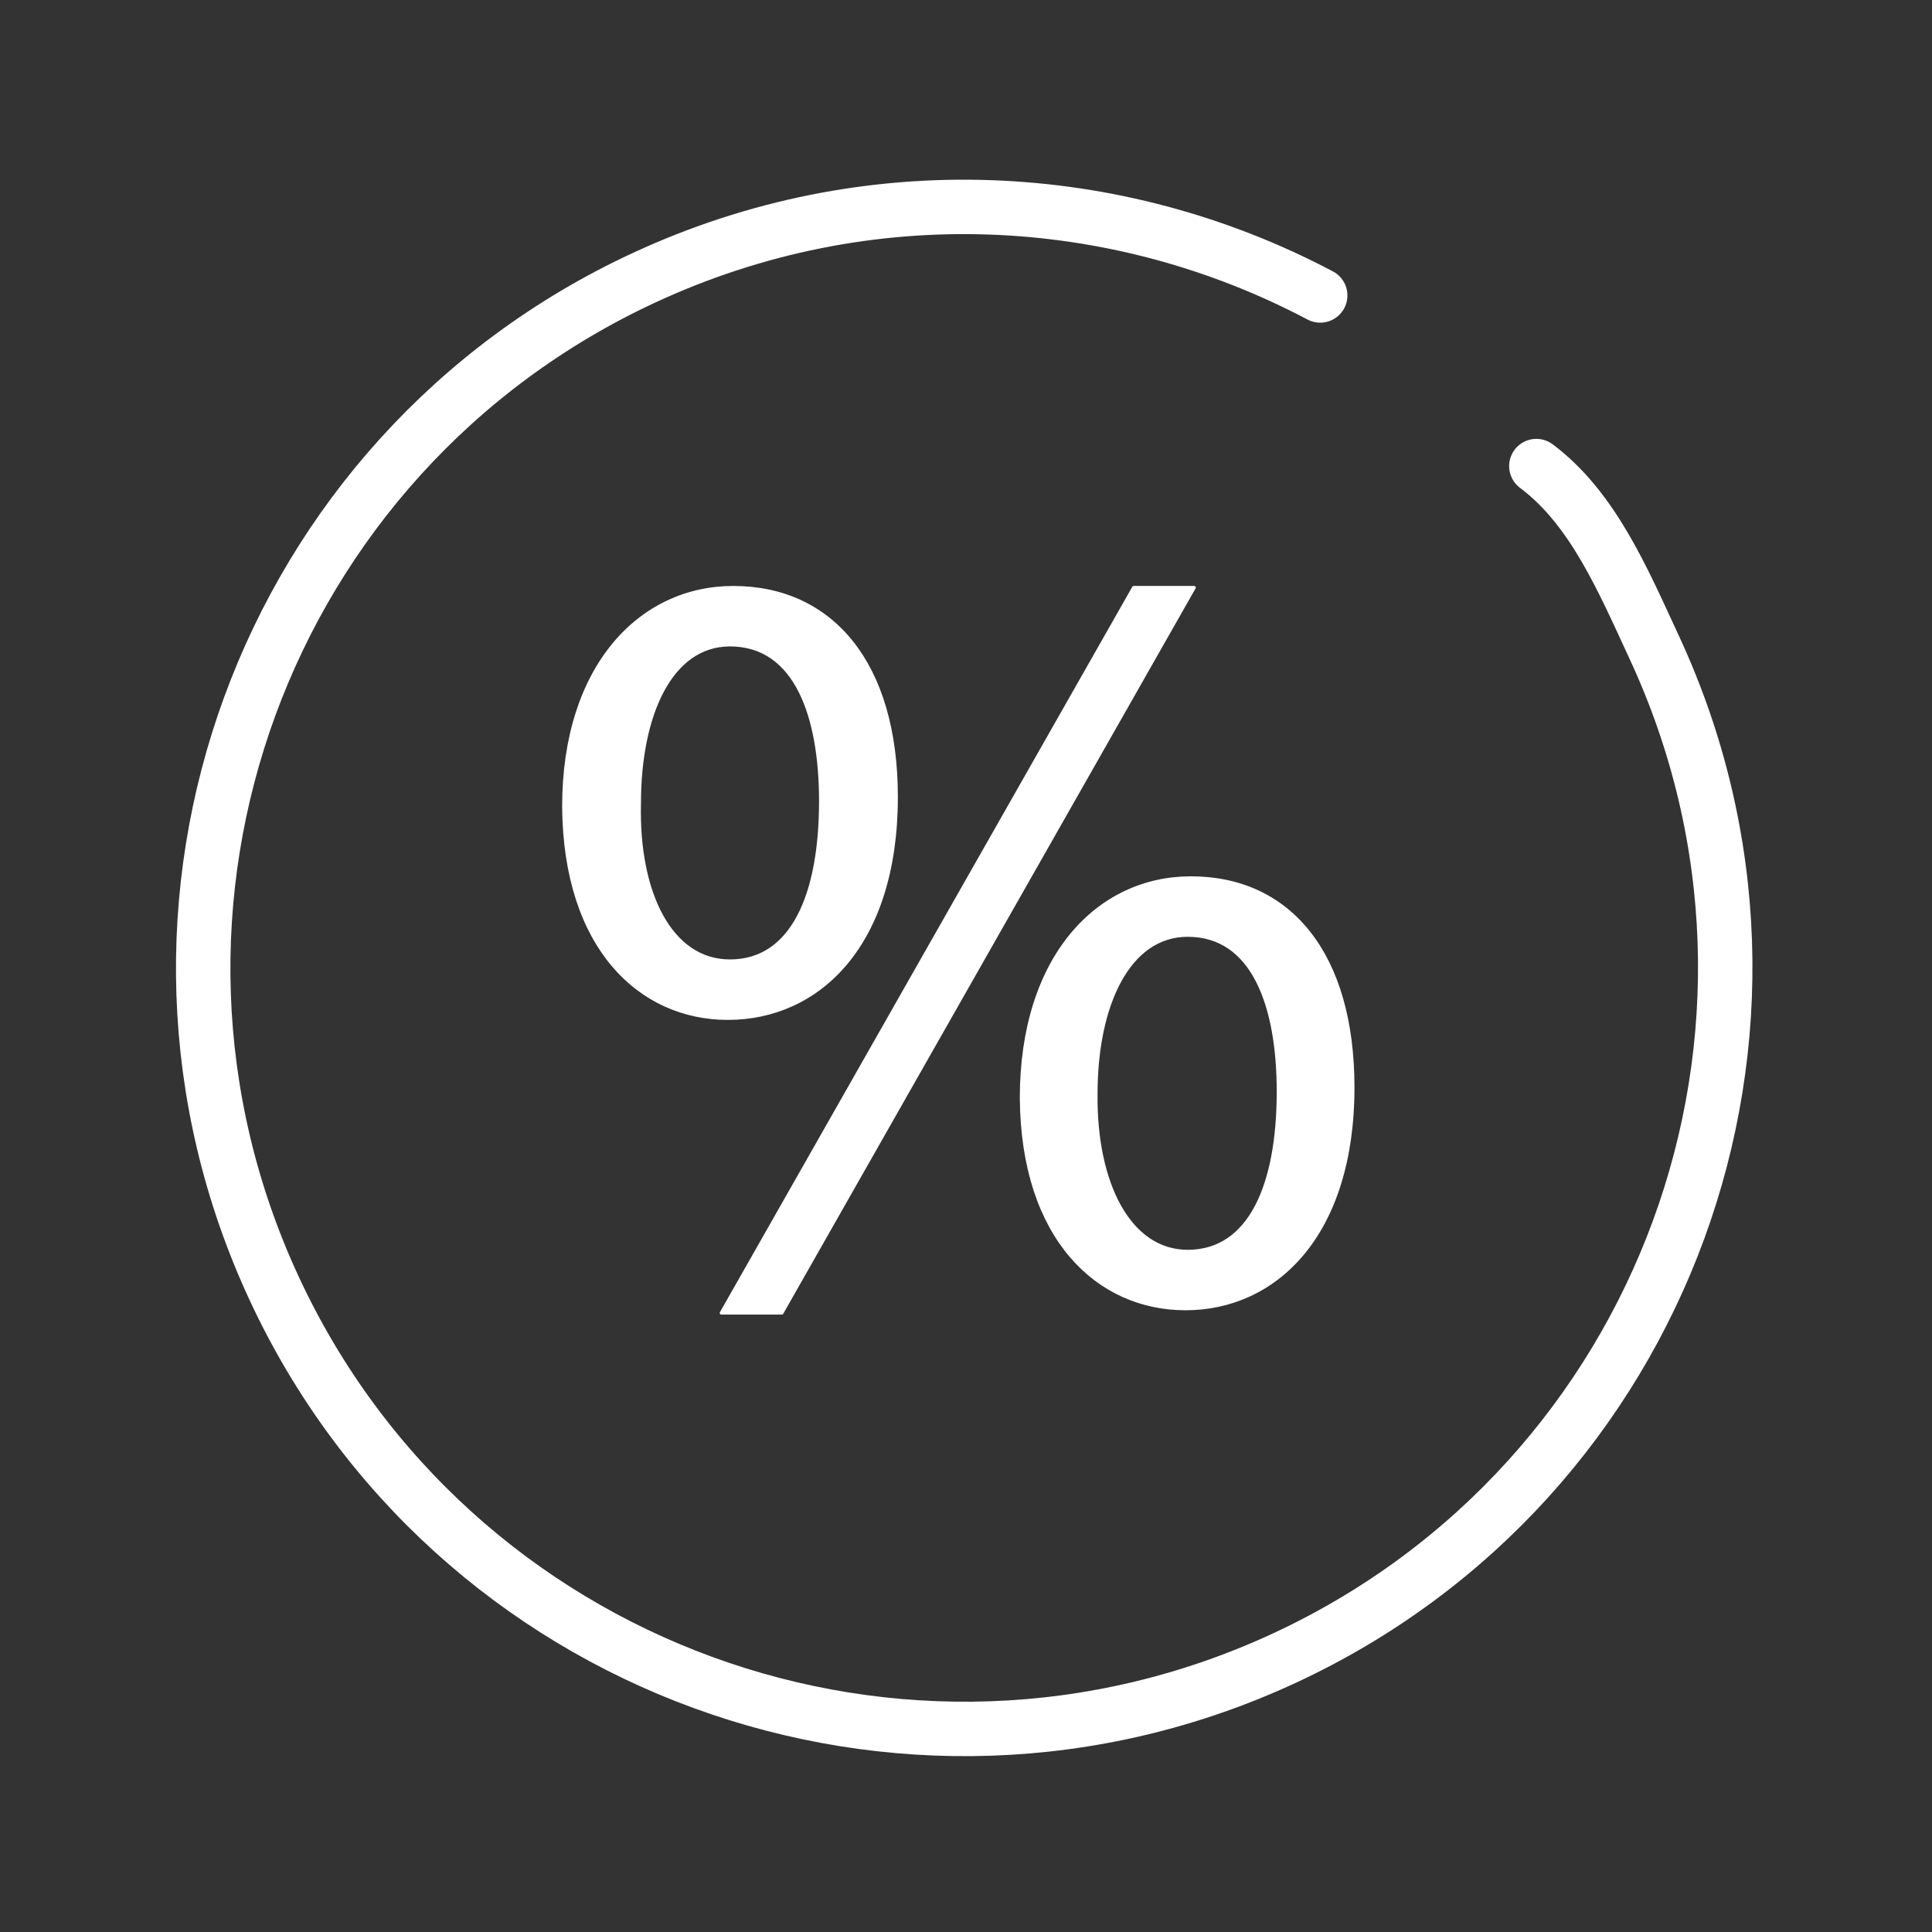 <?xml version="1.0" encoding="UTF-8" standalone="no"?> <svg xmlns="http://www.w3.org/2000/svg" xmlns:xlink="http://www.w3.org/1999/xlink" xmlns:serif="http://www.serif.com/" width="100%" height="100%" viewBox="0 0 284 284" version="1.1" xml:space="preserve" style="fill-rule:evenodd;clip-rule:evenodd;stroke-linecap:round;stroke-linejoin:round;stroke-miterlimit:2;"><rect x="0" y="0" width="284" height="284" fill="#333333" stroke="none"/> <g transform="matrix(0.48,0,0,0.48,0,0)"> <g transform="matrix(4.167,0,0,4.167,0,0)"> <path d="M97.026,21.714C82.108,13.831 63.808,12.765 47.322,20.417C19.31,33.418 7.142,66.666 20.144,94.677C33.145,122.688 66.393,134.856 94.405,121.855C122.416,108.853 134.584,75.606 121.583,47.594C119.281,42.633 117.079,37.373 112.911,34.254" style="fill:none;stroke:white;stroke-width:4px;"></path> <path d="M53.888,43.184C47.066,43.184 41.433,48.975 41.433,59.288C41.512,69.68 47.066,74.836 53.491,74.836C60.155,74.836 65.867,69.442 65.867,58.574C65.867,48.737 61.107,43.184 53.888,43.184ZM53.65,47.388C58.489,47.388 60.314,52.624 60.314,58.891C60.314,65.713 58.251,70.632 53.65,70.632C49.287,70.632 46.828,65.634 46.986,59.05C46.986,52.545 49.287,47.388 53.65,47.388ZM57.458,96.494L87.762,43.184L83.32,43.184L53.015,96.494L57.458,96.494ZM87.524,64.523C80.702,64.523 75.069,70.315 75.069,80.707C75.149,91.02 80.702,96.176 87.127,96.176C93.712,96.176 99.424,90.782 99.424,79.914C99.424,70.077 94.743,64.523 87.524,64.523ZM87.286,68.728C92.125,68.728 93.95,73.964 93.95,80.231C93.95,87.053 91.887,91.972 87.286,91.972C83.002,91.972 80.464,86.974 80.543,80.39C80.543,73.884 82.923,68.728 87.286,68.728Z" style="fill:white;fill-rule:nonzero;stroke:white;stroke-width:0.24px;stroke-linecap:butt;"></path> </g> </g> </svg> 